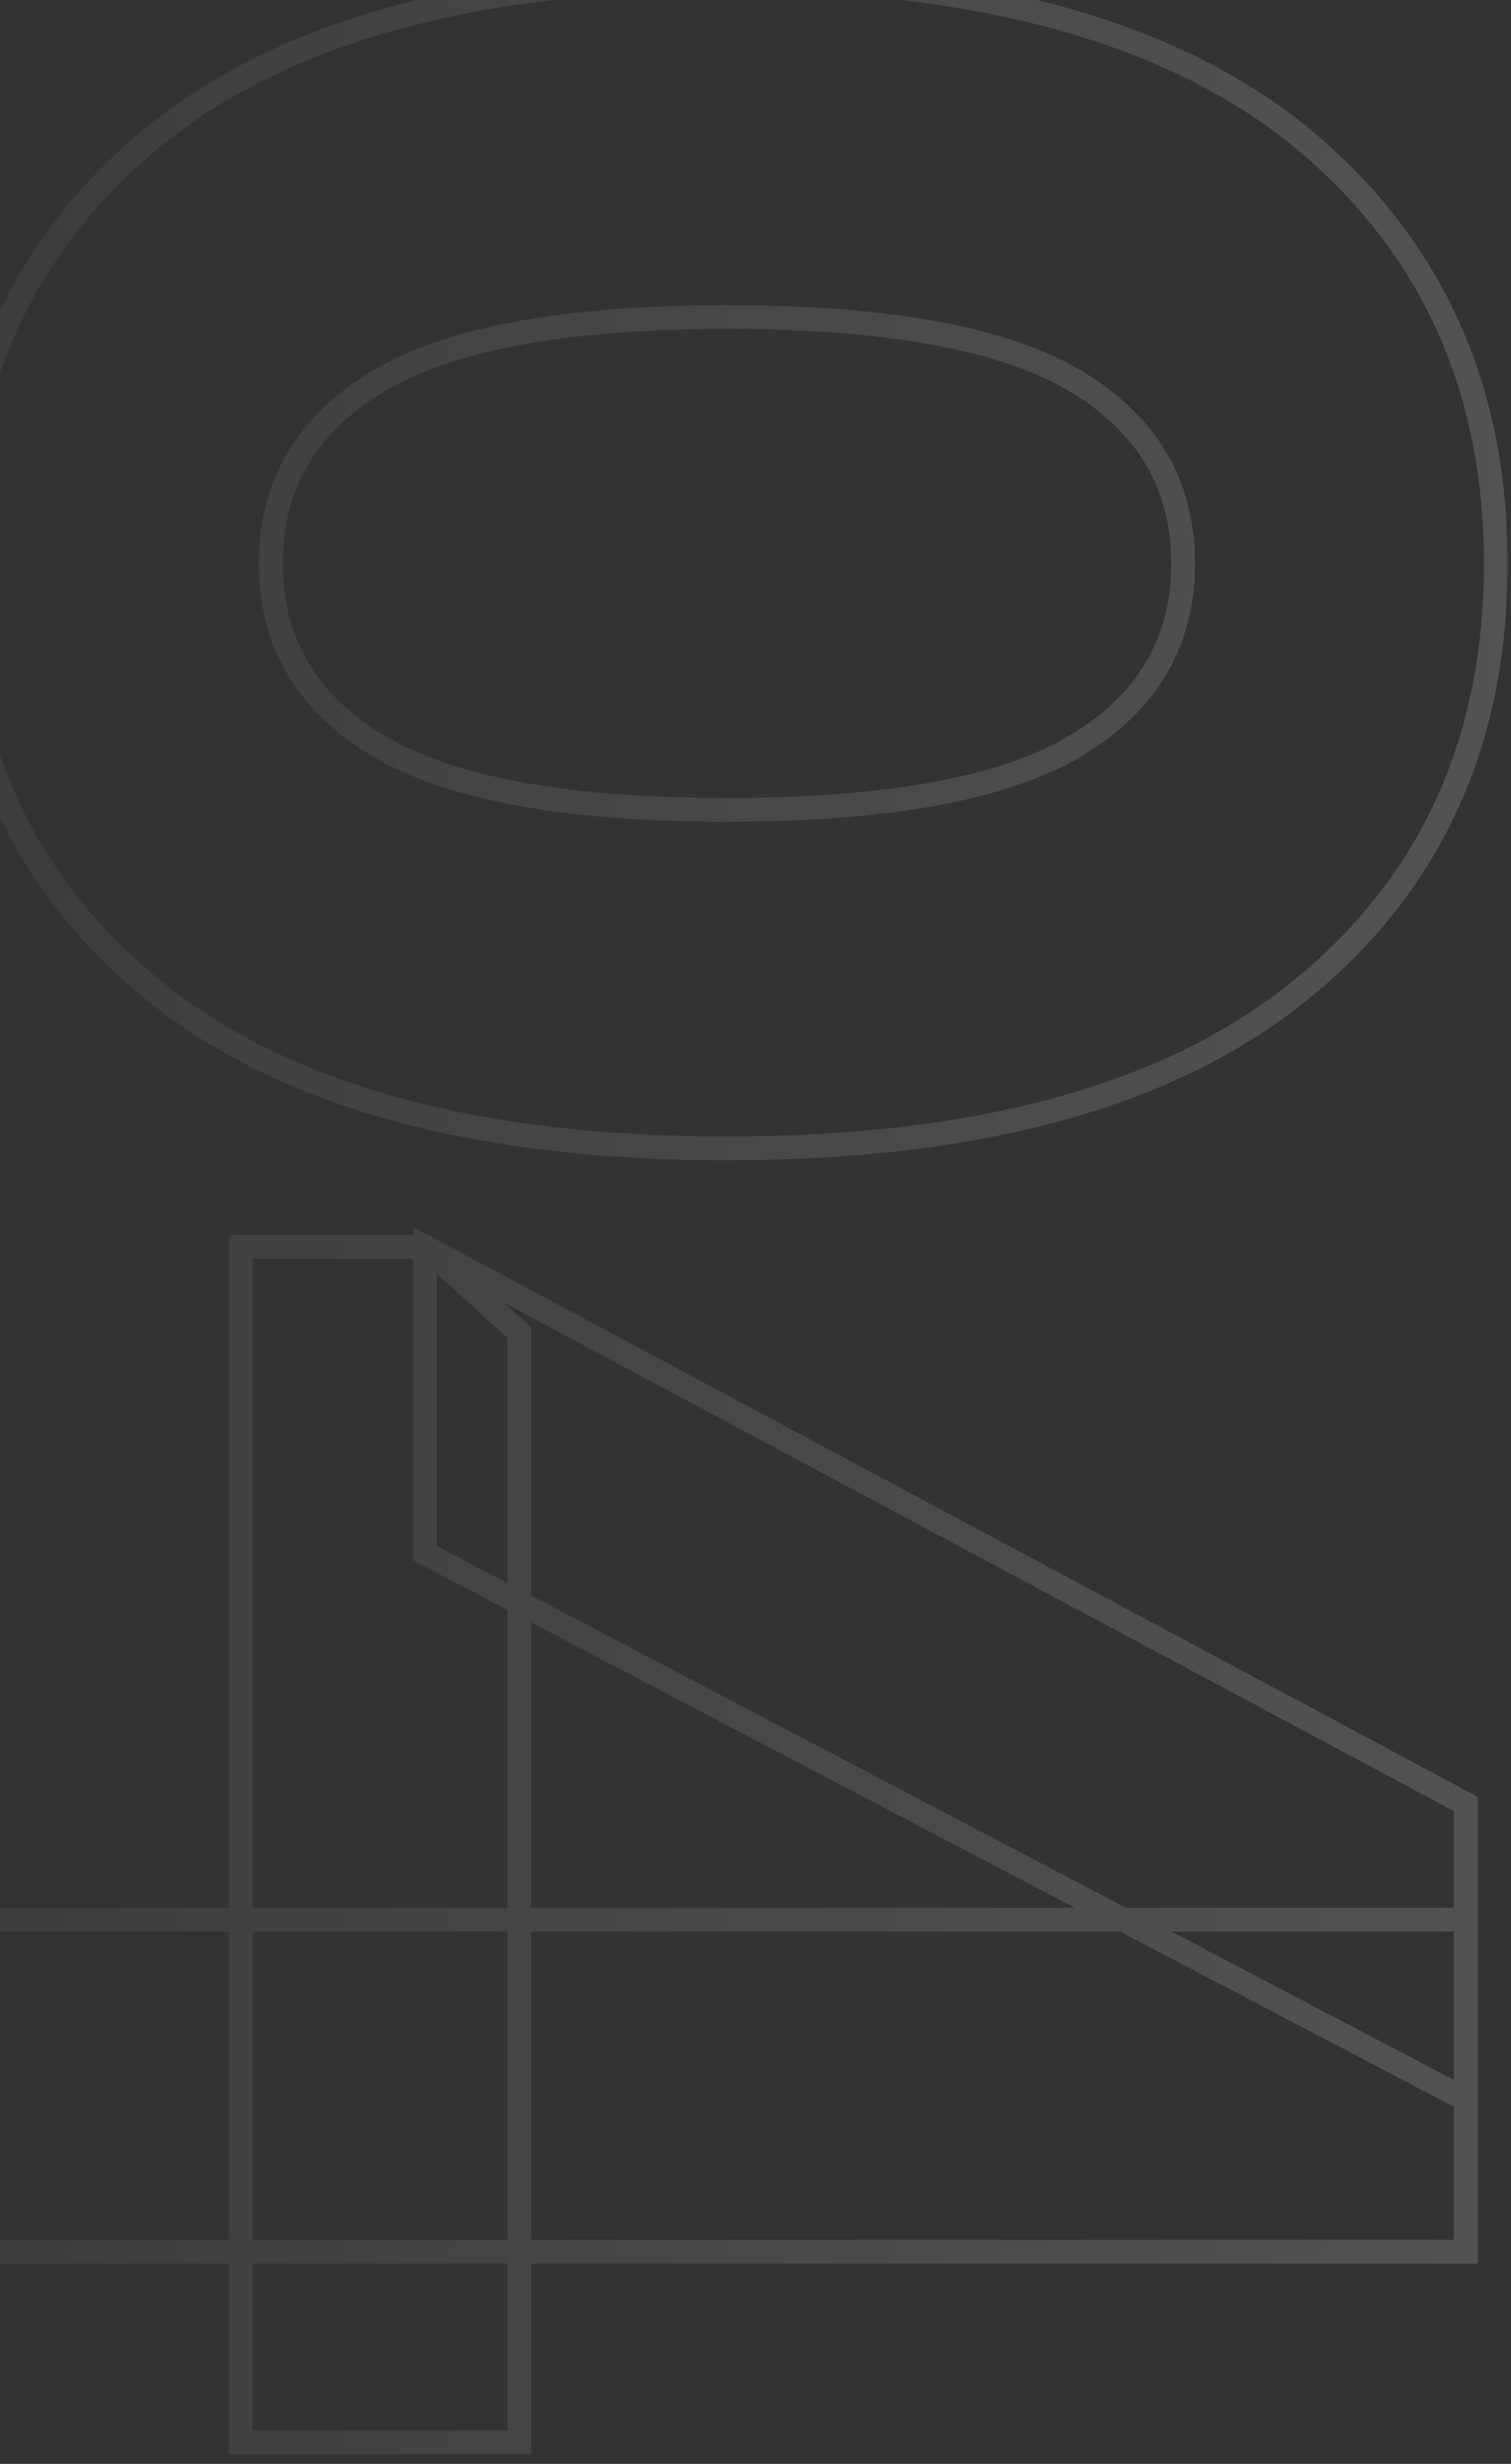 <svg width="127" height="207" viewBox="0 0 127 207" fill="none" xmlns="http://www.w3.org/2000/svg">
<rect x="0" y="0" width="127" height="207" fill="#333333" stroke="none"/>
<g opacity="0.2">
<mask id="path-1-outside-1_2957_25220" maskUnits="userSpaceOnUse" x="-5" y="-3" width="132" height="210" fill="black">
<rect fill="white" x="-5" y="-3" width="132" height="210"/>
<path d="M-3.52 47.34C-3.52 32.46 1.94 20.52 12.86 11.52C23.78 2.64 39.86 -1.8 61.1 -1.8C82.34 -1.8 98.42 2.64 109.34 11.52C120.26 20.52 125.72 32.46 125.72 47.34C125.72 62.34 120.26 74.28 109.34 83.16C98.42 92.04 82.34 96.48 61.1 96.48C39.86 96.48 23.78 92.04 12.86 83.16C1.94 74.28 -3.52 62.34 -3.52 47.34ZM22.76 47.34C22.76 53.94 25.76 59.04 31.76 62.64C37.76 66.24 47.54 68.04 61.1 68.04C74.66 68.04 84.44 66.24 90.44 62.64C96.44 59.04 99.44 53.94 99.44 47.34C99.44 40.74 96.44 35.64 90.44 32.04C84.44 28.44 74.66 26.64 61.1 26.64C47.54 26.64 37.76 28.44 31.76 32.04C25.76 35.64 22.76 40.74 22.76 47.34ZM35.72 104.756L123.2 151.556L123.2 176.396L35.72 130.496V104.756ZM20.24 104.756H35.72L43.64 111.956V205.196H20.24V104.756ZM-1 161.276H123.2L123.2 189.176H-1V161.276Z"/>
</mask>
<path d="M12.86 11.52L12.229 10.744L12.224 10.748L12.86 11.52ZM109.34 11.52L109.976 10.748L109.971 10.744L109.34 11.52ZM12.86 83.16L13.491 82.384L13.491 82.384L12.86 83.16ZM31.76 62.64L32.275 61.782L32.275 61.782L31.76 62.64ZM90.44 62.64L89.925 61.782L89.925 61.782L90.44 62.64ZM90.44 32.04L89.925 32.898L89.925 32.898L90.44 32.04ZM31.76 32.04L32.275 32.898L32.275 32.898L31.76 32.04ZM-3.52 47.34H-2.52C-2.52 32.741 2.82 21.091 13.496 12.292L12.86 11.52L12.224 10.748C1.06 19.949 -4.52 32.179 -4.52 47.34H-3.52ZM12.86 11.52L13.491 12.296C24.162 3.619 39.978 -0.8 61.1 -0.8V-1.8V-2.8C39.742 -2.8 23.398 1.661 12.229 10.744L12.86 11.52ZM61.1 -1.8V-0.8C82.222 -0.8 98.038 3.619 108.709 12.296L109.34 11.52L109.971 10.744C98.802 1.661 82.458 -2.8 61.1 -2.8V-1.8ZM109.34 11.52L108.704 12.292C119.38 21.091 124.72 32.741 124.72 47.34H125.72H126.72C126.72 32.179 121.14 19.949 109.976 10.748L109.34 11.52ZM125.72 47.34H124.72C124.72 62.062 119.379 73.708 108.709 82.384L109.34 83.16L109.971 83.936C121.142 74.852 126.72 62.618 126.72 47.34H125.72ZM109.34 83.16L108.709 82.384C98.038 91.061 82.222 95.48 61.1 95.48V96.48V97.48C82.458 97.48 98.802 93.019 109.971 83.936L109.34 83.16ZM61.1 96.48V95.48C39.978 95.48 24.162 91.061 13.491 82.384L12.86 83.16L12.229 83.936C23.398 93.019 39.742 97.48 61.1 97.48V96.48ZM12.86 83.16L13.491 82.384C2.821 73.708 -2.52 62.062 -2.52 47.34H-3.52H-4.52C-4.52 62.618 1.058 74.852 12.229 83.936L12.86 83.16ZM22.76 47.34H21.76C21.76 54.316 24.966 59.73 31.245 63.498L31.76 62.64L32.275 61.782C26.554 58.35 23.76 53.564 23.76 47.34H22.76ZM31.76 62.64L31.245 63.498C37.489 67.243 47.5 69.04 61.1 69.04V68.04V67.04C47.58 67.04 38.031 65.237 32.275 61.782L31.76 62.64ZM61.1 68.04V69.04C74.7 69.04 84.711 67.243 90.954 63.498L90.44 62.64L89.925 61.782C84.169 65.237 74.62 67.04 61.1 67.04V68.04ZM90.44 62.64L90.954 63.498C97.234 59.73 100.44 54.316 100.44 47.34H99.44H98.44C98.44 53.564 95.646 58.35 89.925 61.782L90.44 62.64ZM99.44 47.34H100.44C100.44 40.364 97.234 34.95 90.954 31.183L90.44 32.04L89.925 32.898C95.646 36.33 98.44 41.116 98.44 47.34H99.44ZM90.44 32.04L90.954 31.183C84.711 27.436 74.7 25.64 61.1 25.64V26.64V27.64C74.62 27.64 84.169 29.444 89.925 32.898L90.44 32.04ZM61.1 26.64V25.64C47.5 25.64 37.489 27.436 31.245 31.183L31.76 32.04L32.275 32.898C38.031 29.444 47.58 27.64 61.1 27.64V26.64ZM31.76 32.04L31.245 31.183C24.966 34.95 21.76 40.364 21.76 47.34H22.76H23.76C23.76 41.116 26.554 36.33 32.275 32.898L31.76 32.04ZM35.72 104.756L36.192 103.874L34.72 103.087V104.756H35.72ZM123.2 151.556H124.2V150.957L123.672 150.674L123.2 151.556ZM123.2 176.396L122.735 177.281L124.2 178.05V176.396H123.2ZM35.72 130.496H34.72V131.1L35.255 131.381L35.72 130.496ZM20.24 104.756V103.756H19.24V104.756H20.24ZM35.72 104.756L36.393 104.016L36.107 103.756H35.72V104.756ZM43.64 111.956H44.64V111.513L44.313 111.216L43.64 111.956ZM43.64 205.196V206.196H44.64V205.196H43.64ZM20.24 205.196H19.24V206.196H20.24V205.196ZM-1 161.276V160.276H-2V161.276H-1ZM123.2 161.276H124.2V160.276H123.2V161.276ZM123.2 189.176V190.176H124.2V189.176H123.2ZM-1 189.176H-2V190.176H-1V189.176ZM35.72 104.756L35.248 105.638L122.728 152.438L123.2 151.556L123.672 150.674L36.192 103.874L35.72 104.756ZM123.2 151.556H122.2L122.2 176.396H123.2H124.2L124.2 151.556H123.2ZM123.2 176.396L123.665 175.51L36.185 129.61L35.72 130.496L35.255 131.381L122.735 177.281L123.2 176.396ZM35.72 130.496H36.72V104.756H35.72H34.72V130.496H35.72ZM20.24 104.756V105.756H35.72V104.756V103.756H20.24V104.756ZM35.72 104.756L35.047 105.496L42.967 112.696L43.64 111.956L44.313 111.216L36.393 104.016L35.72 104.756ZM43.64 111.956H42.64V205.196H43.64H44.64V111.956H43.64ZM43.64 205.196V204.196H20.24V205.196V206.196H43.64V205.196ZM20.24 205.196H21.24V104.756H20.24H19.24V205.196H20.24ZM-1 161.276V162.276H123.2V161.276V160.276H-1V161.276ZM123.2 161.276H122.2L122.2 189.176H123.2H124.2L124.2 161.276H123.2ZM123.2 189.176V188.176H-1V189.176V190.176H123.2V189.176ZM-1 189.176H0V161.276H-1H-2V189.176H-1Z" fill="url(#paint0_linear_2957_25220)" mask="url(#path-1-outside-1_2957_25220)"/>
</g>
<defs>
<linearGradient id="paint0_linear_2957_25220" x1="178" y1="99" x2="-56" y2="99" gradientUnits="userSpaceOnUse">
<stop stop-color="white"/>
<stop offset="1" stop-color="white" stop-opacity="0"/>
</linearGradient>
</defs>
</svg>
